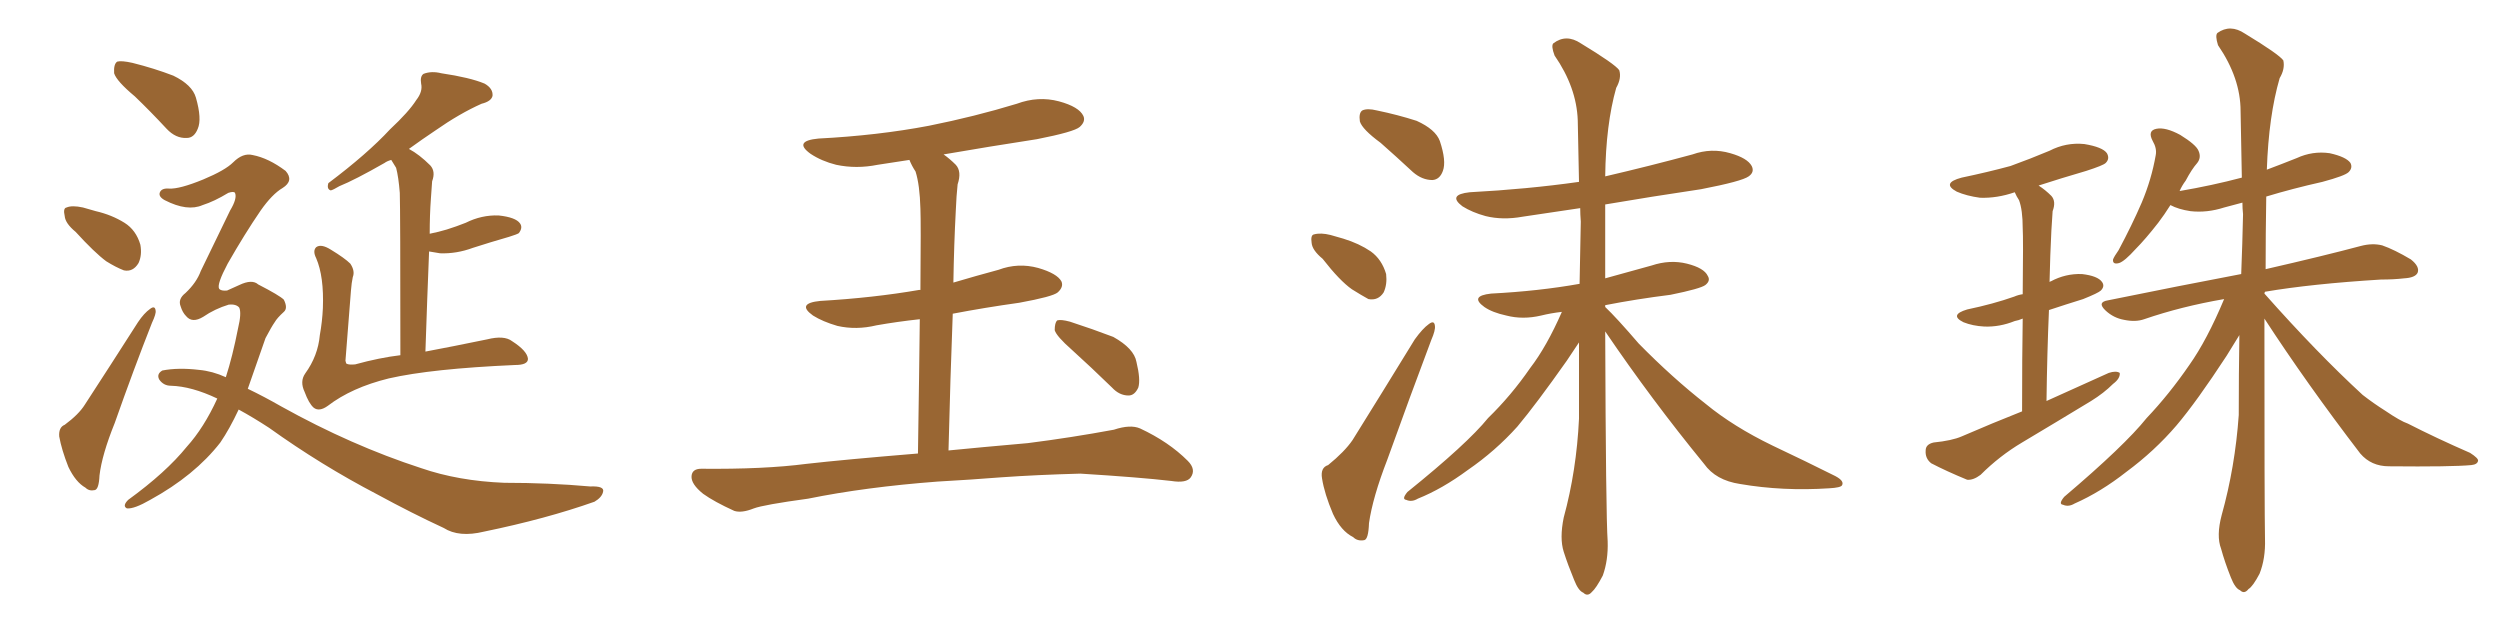 <svg xmlns="http://www.w3.org/2000/svg" xmlns:xlink="http://www.w3.org/1999/xlink" width="600" height="150"><path fill="#996633" padding="10" d="M32.37 23.14L32.37 23.14Q27.98 19.48 27.39 17.58L27.39 17.58Q27.25 15.38 28.13 14.79L28.13 14.79Q29.15 14.50 31.79 15.09L31.79 15.09Q37.06 16.41 41.60 18.16L41.60 18.16Q46.14 20.36 47.02 23.44L47.02 23.44Q48.49 28.56 47.46 30.91L47.46 30.91Q46.58 33.11 44.82 33.11L44.82 33.11Q42.19 33.25 39.99 30.91L39.99 30.91Q36.04 26.66 32.37 23.14ZM18.16 55.66L18.16 55.66Q15.67 53.61 15.53 51.86L15.53 51.86Q15.09 49.95 15.97 49.80L15.97 49.80Q17.29 49.22 19.92 49.80L19.92 49.80Q21.53 50.24 23.00 50.68L23.00 50.68Q26.81 51.56 29.88 53.47L29.88 53.47Q32.67 55.22 33.69 58.74L33.69 58.74Q34.13 61.23 33.25 63.13L33.25 63.13Q31.93 65.33 29.74 64.89L29.74 64.89Q27.83 64.16 25.49 62.70L25.49 62.70Q22.71 60.64 18.16 55.66ZM15.53 101.95L15.53 101.95Q18.90 99.46 20.36 97.12L20.36 97.12Q26.37 87.89 33.11 77.34L33.11 77.34Q34.57 75.15 36.04 74.12L36.04 74.12Q37.21 73.24 37.35 74.56L37.35 74.56Q37.50 75.29 36.47 77.49L36.47 77.49Q32.08 88.62 27.54 101.51L27.54 101.51Q24.46 109.13 23.88 114.11L23.88 114.11Q23.73 117.48 22.71 117.63L22.71 117.63Q21.39 117.92 20.51 117.04L20.51 117.04Q18.16 115.72 16.41 112.06L16.41 112.06Q14.79 107.96 14.21 104.74L14.21 104.74Q14.06 102.54 15.53 101.95ZM96.09 85.25L96.09 85.25Q96.09 50.39 95.95 46.29L95.95 46.29Q95.65 42.48 95.07 40.28L95.07 40.28Q94.48 39.26 93.90 38.38L93.90 38.38Q92.87 38.67 92.29 39.11L92.29 39.11Q85.11 43.21 81.45 44.68L81.45 44.68Q79.98 45.56 79.39 45.70L79.39 45.70Q78.37 45.41 78.81 43.95L78.81 43.95Q88.18 36.91 93.60 31.05L93.60 31.05Q98.14 26.81 99.90 24.02L99.90 24.02Q101.51 21.97 101.07 20.07L101.07 20.07Q100.78 18.31 101.66 17.72L101.66 17.72Q103.56 16.99 105.91 17.58L105.91 17.58Q112.79 18.60 116.31 20.07L116.31 20.07Q118.36 21.24 118.21 23.00L118.21 23.00Q117.92 24.32 115.58 24.90L115.58 24.90Q110.30 27.25 104.44 31.35L104.44 31.35Q101.37 33.40 98.14 35.74L98.14 35.74Q100.63 37.06 103.27 39.70L103.27 39.70Q104.59 41.16 103.71 43.51L103.71 43.51Q103.56 45.26 103.42 47.61L103.42 47.61Q103.13 51.56 103.13 56.10L103.13 56.10Q105.32 55.66 107.23 55.08L107.23 55.08Q109.57 54.35 111.77 53.47L111.77 53.47Q115.58 51.56 119.68 51.71L119.68 51.71Q123.78 52.15 124.80 53.61L124.80 53.61Q125.54 54.64 124.51 55.96L124.51 55.96Q124.07 56.25 122.17 56.84L122.17 56.84Q117.63 58.15 113.53 59.47L113.53 59.47Q109.57 60.94 105.62 60.79L105.62 60.79Q104.00 60.50 102.98 60.35L102.98 60.35Q102.54 71.19 102.10 84.38L102.10 84.38Q108.40 83.20 116.89 81.45L116.89 81.45Q121.00 80.42 122.90 81.88L122.90 81.88Q126.56 84.23 126.71 86.13L126.71 86.13Q126.71 87.60 123.63 87.60L123.63 87.60Q103.56 88.48 93.31 90.82L93.31 90.82Q84.38 93.02 78.66 97.41L78.66 97.41Q76.61 98.88 75.29 97.85L75.29 97.85Q74.12 96.83 73.10 94.04L73.10 94.04Q71.92 91.55 73.24 89.65L73.24 89.65Q76.32 85.40 76.76 80.42L76.76 80.42Q77.34 77.20 77.49 73.97L77.49 73.97Q77.78 66.36 75.88 61.96L75.88 61.96Q75 60.21 75.88 59.33L75.88 59.33Q77.05 58.45 79.39 59.91L79.39 59.91Q82.76 61.96 84.08 63.28L84.08 63.28Q85.25 65.04 84.67 66.50L84.67 66.50Q84.38 67.82 84.23 69.73L84.23 69.73Q83.50 79.10 82.91 86.57L82.91 86.57Q83.06 87.30 83.20 87.30L83.20 87.30Q83.79 87.60 85.25 87.45L85.25 87.45Q91.11 85.84 96.09 85.25ZM57.28 98.29L57.28 98.29L57.28 98.29Q55.08 102.98 52.88 106.20L52.88 106.20Q46.73 114.11 36.04 119.97L36.04 119.97Q32.23 122.17 30.47 122.02L30.47 122.02Q29.30 121.44 30.76 119.97L30.76 119.97Q39.84 113.38 44.82 107.23L44.82 107.23Q48.93 102.69 52.15 95.65L52.15 95.65Q46.00 92.72 41.02 92.58L41.02 92.58Q39.26 92.58 38.23 91.11L38.23 91.11Q37.50 89.79 38.96 88.92L38.96 88.92Q42.77 88.18 47.75 88.77L47.75 88.77Q50.98 89.06 54.20 90.53L54.20 90.53Q55.81 85.55 57.13 78.81L57.13 78.81Q58.01 75.15 57.42 73.83L57.42 73.83Q56.69 72.95 54.93 73.10L54.93 73.10Q51.56 74.12 48.78 76.03L48.78 76.03Q46.14 77.64 44.68 75.88L44.68 75.88Q43.80 75 43.36 73.54L43.36 73.54Q42.63 71.78 44.53 70.31L44.53 70.31Q47.17 67.82 48.19 65.04L48.19 65.04Q51.56 58.15 55.22 50.54L55.22 50.54Q56.98 47.61 56.40 46.29L56.40 46.29Q56.10 45.85 54.79 46.29L54.79 46.29Q51.42 48.34 48.63 49.22L48.63 49.22Q44.97 50.83 39.55 48.05L39.55 48.05Q37.94 47.17 38.38 46.14L38.38 46.14Q38.82 45.12 40.58 45.26L40.58 45.26Q43.07 45.41 48.78 43.07L48.78 43.07Q54.05 40.87 55.96 38.96L55.96 38.96Q58.30 36.62 60.64 37.21L60.64 37.21Q64.45 37.94 68.55 41.02L68.55 41.02Q70.61 43.36 67.82 45.12L67.82 45.12Q65.33 46.58 62.55 50.54L62.55 50.54Q58.74 56.10 54.64 63.28L54.64 63.28Q52.00 68.26 52.59 69.29L52.59 69.29Q53.03 69.87 54.49 69.73L54.49 69.73Q56.10 68.99 57.42 68.41L57.42 68.41Q60.50 66.94 61.96 68.26L61.96 68.26Q67.09 70.90 68.12 71.92L68.12 71.92Q69.14 73.97 68.12 74.85L68.12 74.85Q66.50 76.32 65.92 77.34L65.92 77.34Q65.19 78.37 63.72 81.15L63.72 81.15Q61.38 87.89 59.47 93.31L59.47 93.31Q63.43 95.21 67.53 97.56L67.53 97.56Q84.38 106.93 101.07 112.35L101.07 112.35Q110.01 115.43 121.00 115.87L121.00 115.87Q131.84 115.87 141.65 116.75L141.65 116.75Q145.17 116.60 144.73 118.07L144.73 118.07Q144.43 119.38 142.68 120.41L142.68 120.41Q131.10 124.51 116.16 127.59L116.16 127.59Q110.16 129.05 106.49 126.71L106.49 126.71Q98.88 123.19 90.53 118.65L90.53 118.65Q77.05 111.62 64.60 102.69L64.60 102.69Q60.79 100.20 57.28 98.29ZM225 115.58L225 115.58Q207.71 116.89 193.95 119.68L193.95 119.68Q183.25 121.14 180.91 122.02L180.91 122.02Q177.98 123.19 176.22 122.61L176.22 122.61Q171.39 120.41 168.75 118.51L168.75 118.51Q165.82 116.16 165.97 114.26L165.97 114.26Q166.11 112.50 168.31 112.50L168.31 112.50Q183.40 112.65 193.51 111.33L193.51 111.33Q202.59 110.30 220.31 108.84L220.31 108.84Q220.61 89.50 220.75 76.61L220.75 76.61Q215.33 77.20 210.35 78.08L210.35 78.08Q205.52 79.25 200.98 78.22L200.98 78.22Q197.46 77.20 195.12 75.73L195.12 75.73Q191.02 72.80 196.88 72.22L196.88 72.22Q209.62 71.48 220.61 69.58L220.61 69.58Q220.75 69.58 220.90 69.58L220.90 69.58Q221.04 53.32 220.90 50.10L220.90 50.10Q220.75 44.38 219.73 41.16L219.73 41.16Q218.85 39.84 218.26 38.38L218.26 38.38Q214.31 38.96 210.64 39.55L210.64 39.55Q205.52 40.58 200.68 39.55L200.68 39.55Q197.17 38.67 194.53 36.91L194.53 36.91Q190.28 33.84 196.44 33.25L196.44 33.25Q210.64 32.52 222.95 30.18L222.95 30.18Q233.94 27.98 244.04 24.90L244.04 24.90Q249.17 23.00 254.15 24.32L254.15 24.32Q258.98 25.63 260.01 27.83L260.01 27.83Q260.60 29.15 259.13 30.47L259.13 30.47Q257.81 31.64 248.88 33.40L248.88 33.40Q237.45 35.16 226.46 37.06L226.46 37.06Q227.93 38.09 229.39 39.55L229.39 39.55Q230.86 41.16 229.83 44.24L229.83 44.24Q229.54 46.88 229.39 50.54L229.39 50.54Q228.96 58.59 228.81 67.82L228.81 67.82Q234.23 66.21 239.65 64.75L239.65 64.75Q244.34 62.99 249.17 64.31L249.17 64.31Q253.71 65.63 254.74 67.53L254.74 67.53Q255.32 68.85 253.86 70.17L253.86 70.17Q252.69 71.19 244.63 72.66L244.63 72.66Q236.28 73.83 228.66 75.29L228.66 75.29Q228.08 90.38 227.64 108.11L227.64 108.11Q235.11 107.37 246.68 106.35L246.68 106.35Q257.08 105.03 267.33 103.13L267.33 103.13Q271.29 101.81 273.63 102.83L273.63 102.83Q280.52 106.05 285.06 110.60L285.06 110.60Q287.11 112.65 285.79 114.55L285.79 114.55Q284.77 116.02 281.10 115.43L281.10 115.43Q273.49 114.55 259.28 113.67L259.28 113.67Q248.73 113.96 240.38 114.55L240.38 114.55Q232.91 115.14 225 115.58ZM257.23 83.94L257.23 83.94L257.23 83.94Q253.56 80.71 253.13 79.25L253.13 79.25Q253.13 77.49 253.71 76.90L253.71 76.90Q254.59 76.61 256.79 77.20L256.79 77.20Q262.21 78.96 267.19 80.86L267.19 80.86Q272.17 83.64 272.75 86.87L272.75 86.87Q273.78 91.11 273.19 93.02L273.19 93.02Q272.31 94.92 270.85 94.92L270.85 94.92Q268.65 94.92 266.89 93.02L266.89 93.02Q261.77 88.04 257.23 83.94ZM331.35 34.28L331.35 34.28Q326.95 31.05 326.37 29.15L326.37 29.15Q326.07 27.10 326.95 26.51L326.95 26.51Q328.13 25.93 330.47 26.51L330.47 26.51Q335.45 27.54 339.99 29.00L339.99 29.00Q344.53 31.05 345.56 33.84L345.56 33.84Q347.17 38.67 346.29 41.02L346.29 41.02Q345.56 43.07 343.80 43.21L343.80 43.21Q341.31 43.21 339.11 41.31L339.11 41.31Q335.01 37.50 331.35 34.28ZM317.43 62.11L317.43 62.11Q314.94 60.06 314.79 58.30L314.79 58.30Q314.50 56.40 315.38 56.25L315.38 56.25Q316.99 55.81 319.34 56.40L319.34 56.40Q320.95 56.84 322.41 57.28L322.41 57.28Q326.22 58.45 329.00 60.35L329.00 60.35Q331.64 62.26 332.67 65.77L332.67 65.77Q332.96 68.26 332.08 70.17L332.08 70.17Q330.76 72.22 328.42 71.78L328.42 71.78Q326.81 70.90 324.46 69.43L324.46 69.43Q321.53 67.38 317.43 62.11ZM318.75 111.62L318.75 111.62Q322.71 108.40 324.61 105.62L324.61 105.62Q331.64 94.34 339.55 81.45L339.55 81.45Q341.46 78.81 342.92 77.78L342.92 77.78Q344.24 76.76 344.38 78.22L344.38 78.22Q344.53 79.25 343.51 81.59L343.51 81.59Q338.38 95.21 332.96 110.30L332.96 110.30Q329.44 119.38 328.56 125.54L328.56 125.54Q328.42 129.49 327.39 129.64L327.39 129.64Q325.78 129.93 324.76 128.91L324.76 128.91Q321.83 127.44 319.92 123.34L319.92 123.34Q317.87 118.51 317.29 114.84L317.29 114.84Q316.85 112.21 318.75 111.62ZM385.25 79.54L385.25 79.54L385.25 79.54Q385.40 123.63 385.84 129.93L385.84 129.93Q385.99 134.47 384.67 138.13L384.67 138.13Q383.06 141.21 382.03 142.09L382.03 142.09Q381.01 143.26 379.98 142.24L379.98 142.24Q378.81 141.80 377.78 139.16L377.78 139.16Q376.32 135.64 375.29 132.42L375.29 132.42Q374.27 129.20 375.29 124.22L375.29 124.22Q378.37 112.94 378.96 100.49L378.96 100.49Q378.96 90.97 378.96 82.18L378.96 82.18Q377.78 83.94 376.03 86.57L376.03 86.57Q368.70 96.97 364.16 102.39L364.16 102.39Q358.89 108.25 352.29 112.79L352.29 112.79Q346.14 117.33 340.28 119.68L340.28 119.68Q338.82 120.56 337.50 119.97L337.50 119.97Q336.33 119.82 337.79 118.07L337.79 118.07Q352.15 106.49 357.13 100.34L357.13 100.34Q362.70 94.92 367.24 88.33L367.24 88.33Q371.19 83.20 374.85 74.85L374.85 74.85Q372.22 75.15 369.87 75.73L369.87 75.73Q365.48 76.76 361.52 75.73L361.52 75.73Q358.15 75 356.25 73.68L356.25 73.68Q352.59 71.04 357.86 70.46L357.86 70.46Q369.29 69.87 379.10 68.12L379.10 68.12Q379.25 60.35 379.39 53.17L379.39 53.17Q379.25 51.42 379.25 49.95L379.25 49.95Q372.22 50.98 365.48 52.00L365.48 52.00Q360.64 52.88 356.54 51.86L356.54 51.86Q353.32 50.98 350.98 49.51L350.98 49.51Q347.31 46.73 352.73 46.14L352.73 46.14Q366.50 45.41 378.96 43.65L378.96 43.65Q378.81 35.89 378.66 28.86L378.66 28.86Q378.37 20.95 373.10 13.33L373.10 13.33Q372.22 10.99 372.80 10.40L372.80 10.40Q375.88 8.06 379.39 10.40L379.39 10.40Q387.60 15.38 388.62 16.85L388.62 16.85Q389.21 18.75 387.89 21.09L387.89 21.09Q385.40 29.88 385.25 42.33L385.25 42.33Q395.95 39.84 406.20 37.06L406.20 37.06Q410.74 35.45 415.28 36.77L415.28 36.77Q419.38 37.94 420.41 39.84L420.41 39.84Q421.14 41.31 419.68 42.33L419.68 42.33Q418.07 43.51 408.25 45.41L408.25 45.41Q396.39 47.17 385.25 49.07L385.25 49.07Q385.25 58.30 385.25 66.80L385.25 66.80Q390.97 65.19 396.39 63.72L396.39 63.72Q400.78 62.26 404.88 63.28L404.88 63.28Q408.98 64.31 409.86 66.21L409.86 66.21Q410.60 67.38 409.28 68.41L409.28 68.41Q408.11 69.29 400.93 70.75L400.93 70.75Q392.72 71.78 385.25 73.24L385.25 73.24Q385.25 73.54 385.25 73.68L385.25 73.68Q387.89 76.17 393.31 82.47L393.31 82.47Q401.37 90.67 409.42 96.97L409.42 96.97Q416.02 102.39 425.39 106.93L425.39 106.93Q433.45 110.74 440.48 114.26L440.48 114.26Q442.68 115.43 442.09 116.46L442.09 116.46Q441.80 117.04 439.01 117.19L439.01 117.19Q427.88 117.92 417.63 116.16L417.63 116.16Q411.77 115.28 408.98 111.33L408.98 111.33Q396.39 95.95 385.25 79.54ZM485.30 98.73L485.30 98.73Q485.30 85.40 485.45 76.46L485.45 76.46Q484.42 76.90 483.54 77.05L483.54 77.05Q479.88 78.52 476.22 78.37L476.22 78.37Q473.44 78.22 471.24 77.34L471.24 77.34Q467.72 75.59 472.12 74.27L472.12 74.27Q478.42 72.95 483.40 71.19L483.40 71.19Q484.42 70.75 485.45 70.61L485.45 70.61Q485.60 57.13 485.45 54.79L485.45 54.79Q485.45 50.39 484.57 48.05L484.57 48.05Q483.98 47.17 483.54 46.14L483.54 46.14Q479.30 47.61 475.20 47.46L475.20 47.46Q471.97 47.02 469.63 46.00L469.63 46.00Q465.82 43.95 470.80 42.63L470.80 42.63Q477.10 41.31 482.52 39.84L482.52 39.84Q487.35 38.09 491.89 36.18L491.89 36.18Q495.85 34.13 500.24 34.57L500.24 34.57Q504.64 35.30 505.66 36.77L505.66 36.77Q506.40 38.09 505.37 39.11L505.37 39.11Q504.79 39.70 500.68 41.02L500.68 41.02Q494.68 42.77 489.26 44.53L489.26 44.53Q490.87 45.56 492.33 47.02L492.33 47.02Q493.51 48.34 492.63 50.68L492.63 50.68Q492.48 52.59 492.33 55.37L492.33 55.37Q492.04 61.08 491.89 67.68L491.89 67.68Q492.04 67.53 492.19 67.53L492.19 67.53Q495.70 65.63 499.66 65.77L499.66 65.77Q503.47 66.21 504.49 67.68L504.49 67.68Q505.22 68.70 504.20 69.73L504.20 69.73Q503.61 70.31 499.95 71.78L499.95 71.78Q495.70 73.10 491.75 74.41L491.75 74.41Q491.31 84.67 491.16 96.24L491.16 96.24Q498.93 92.72 506.10 89.50L506.10 89.50Q507.86 88.92 508.74 89.50L508.74 89.50Q508.89 90.82 507.13 92.14L507.13 92.14Q504.93 94.34 501.86 96.24L501.86 96.24Q493.65 101.22 485.30 106.20L485.30 106.20Q479.88 109.42 475.34 113.96L475.34 113.96Q473.58 115.28 472.12 115.14L472.12 115.14Q467.14 113.09 463.48 111.18L463.48 111.18Q462.01 110.01 462.16 108.11L462.16 108.11Q462.16 106.64 464.06 106.20L464.06 106.20Q468.46 105.76 470.80 104.74L470.80 104.74Q478.27 101.51 485.30 98.73ZM543.46 76.46L543.46 76.46L543.46 76.46Q543.46 122.75 543.60 129.35L543.60 129.35Q543.75 134.03 542.29 137.70L542.29 137.70Q540.67 140.77 539.65 141.36L539.65 141.36Q538.62 142.68 537.60 141.65L537.60 141.65Q536.43 141.21 535.40 138.57L535.40 138.57Q533.94 134.91 533.06 131.69L533.06 131.69Q531.88 128.61 533.20 123.63L533.20 123.63Q536.43 112.06 537.30 99.61L537.30 99.61Q537.30 89.65 537.45 80.42L537.45 80.42Q536.28 82.32 534.38 85.40L534.38 85.40Q527.20 96.39 522.36 102.10L522.36 102.10Q517.09 108.25 510.35 113.23L510.35 113.23Q504.20 118.07 497.90 120.85L497.90 120.85Q496.44 121.73 495.12 121.14L495.12 121.14Q493.95 121.00 495.41 119.24L495.41 119.24Q509.91 106.93 515.19 100.34L515.19 100.34Q520.61 94.63 525.44 87.60L525.44 87.60Q529.69 81.59 533.79 71.78L533.79 71.78Q523.54 73.54 514.60 76.61L514.60 76.61Q512.55 77.34 509.77 76.76L509.77 76.76Q507.28 76.32 505.37 74.56L505.37 74.56Q503.17 72.51 505.96 72.07L505.96 72.07Q523.24 68.55 537.89 65.77L537.89 65.77Q538.18 58.45 538.33 51.42L538.33 51.42Q538.18 49.95 538.18 48.63L538.18 48.63Q535.99 49.22 533.79 49.80L533.79 49.80Q529.69 51.12 525.73 50.68L525.73 50.68Q522.80 50.24 520.90 49.22L520.90 49.22Q519.43 51.56 517.97 53.47L517.97 53.47Q514.89 57.42 512.55 59.77L512.55 59.77Q509.91 62.70 508.59 63.13L508.59 63.13Q506.98 63.57 507.13 62.26L507.13 62.26Q507.42 61.52 508.45 60.06L508.45 60.06Q511.67 54.05 514.01 48.63L514.01 48.63Q516.36 43.07 517.38 37.21L517.38 37.21Q517.68 35.60 516.65 33.84L516.65 33.84Q515.33 31.35 517.53 30.91L517.53 30.91Q519.73 30.47 523.24 32.37L523.24 32.37Q527.05 34.72 527.64 36.18L527.64 36.18Q528.37 37.79 527.34 39.11L527.34 39.11Q526.03 40.58 524.56 43.36L524.56 43.36Q523.68 44.53 523.10 45.85L523.10 45.85Q530.86 44.53 538.04 42.63L538.04 42.63Q537.89 34.28 537.74 26.66L537.74 26.66Q537.74 18.75 532.32 10.84L532.32 10.84Q531.59 8.50 532.18 7.91L532.18 7.91Q535.25 5.71 538.77 8.06L538.77 8.06Q546.97 13.04 548.00 14.50L548.00 14.50Q548.44 16.55 547.12 18.75L547.12 18.75Q544.48 27.83 544.04 40.72L544.04 40.72Q547.56 39.40 551.22 37.94L551.22 37.94Q555.03 36.18 559.13 36.77L559.13 36.77Q563.09 37.65 564.11 39.11L564.11 39.11Q564.70 40.28 563.67 41.31L563.67 41.31Q562.79 42.19 557.37 43.65L557.37 43.65Q550.20 45.26 543.90 47.17L543.90 47.17Q543.75 56.25 543.75 64.60L543.75 64.60Q557.81 61.38 566.60 59.03L566.60 59.03Q569.38 58.30 571.73 58.89L571.73 58.89Q574.66 59.91 578.61 62.26L578.61 62.26Q580.81 64.01 580.22 65.48L580.22 65.48Q579.64 66.65 577.00 66.80L577.00 66.80Q574.51 67.09 571.44 67.09L571.44 67.09Q554.74 68.12 543.60 70.02L543.60 70.02Q543.46 70.31 543.46 70.46L543.46 70.46Q556.05 84.67 567.04 94.78L567.04 94.78Q569.68 96.83 572.46 98.58L572.46 98.58Q576.12 101.07 577.88 101.66L577.88 101.66Q584.77 105.18 592.82 108.69L592.82 108.69Q594.87 110.01 594.73 110.60L594.73 110.60Q594.58 111.47 593.12 111.62L593.12 111.62Q588.43 112.06 573.34 111.91L573.34 111.91Q569.09 111.91 566.46 108.84L566.46 108.84Q553.56 91.99 543.46 76.46Z"/></svg>